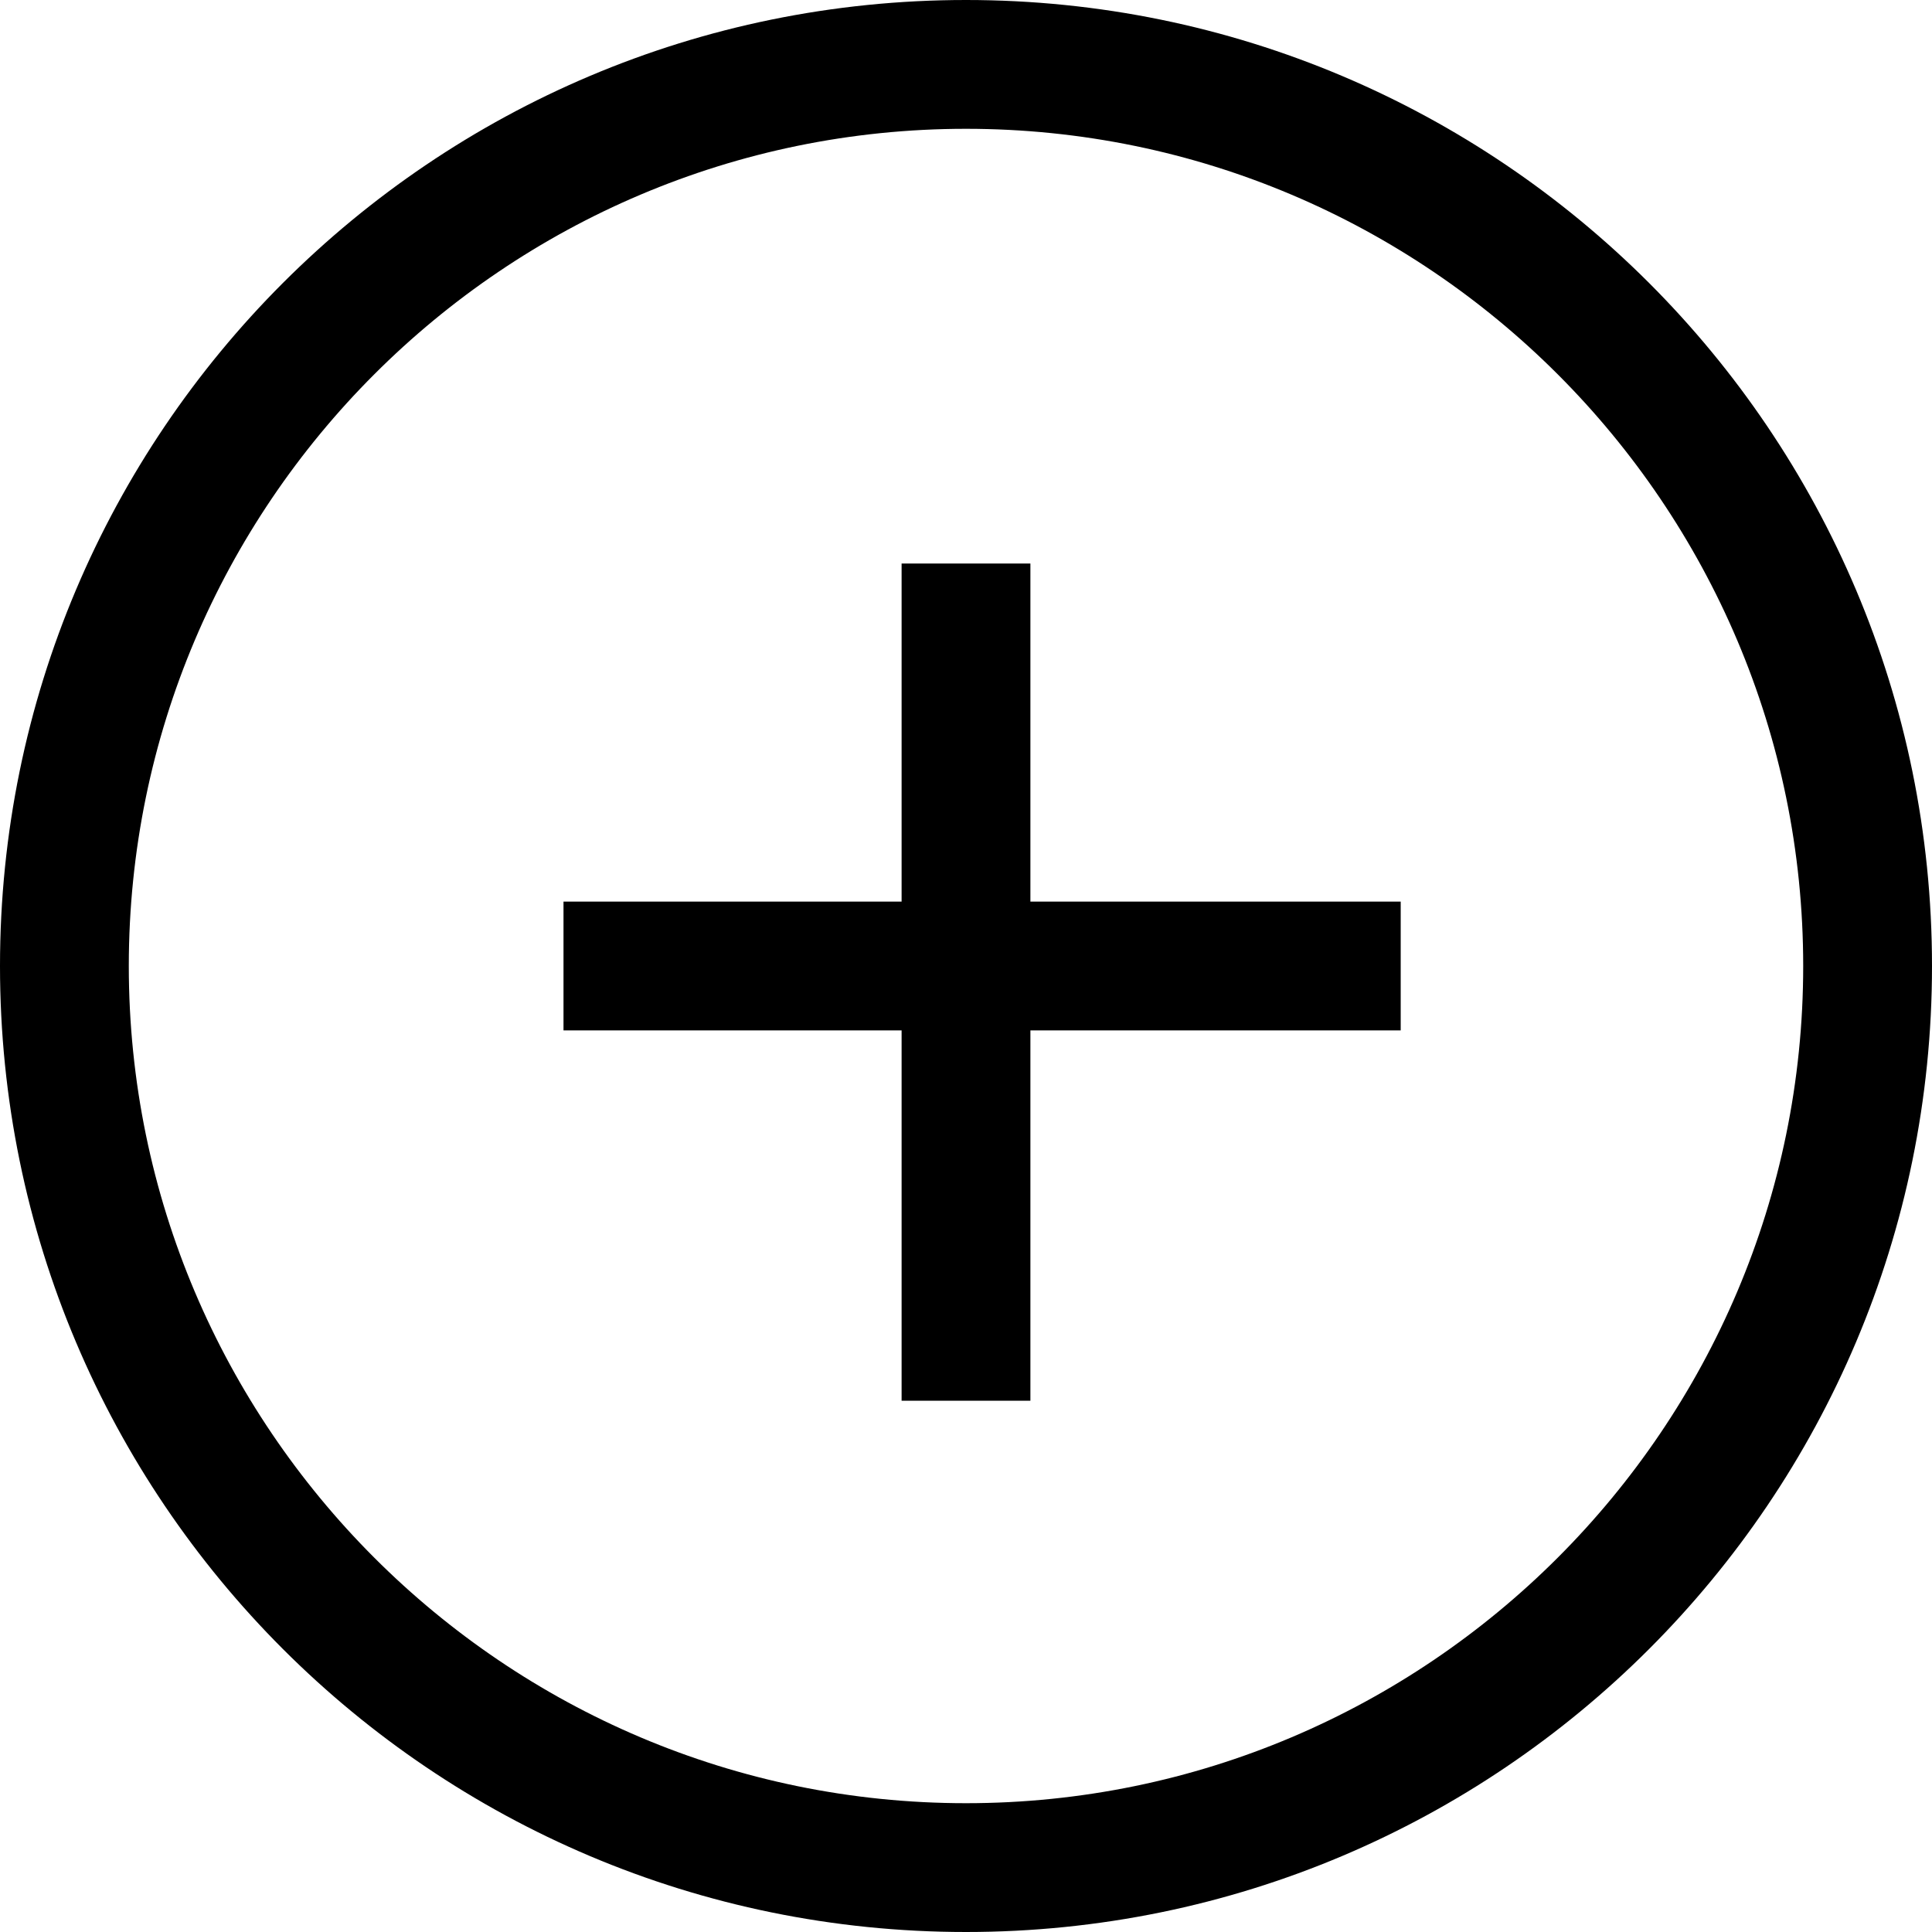 <svg width="30px" height="30px" viewBox="0 0 30 30" version="1.1" xmlns="http://www.w3.org/2000/svg" xmlns:xlink="http://www.w3.org/1999/xlink">
    <title>Atom/Expand/Large Copy</title>
    <g stroke="none" stroke-width="1" fill="none" fill-rule="evenodd">
        <g id="Article-1440_Drawers-closed" transform="translate(-810, -850)" fill="#000000">
            <g transform="translate(544, 605)">
                <g id="Group-7" transform="translate(0, 193)">
                    <g id="Fill-3" transform="translate(266, 52)">
                        <path d="M15,28 C7.832,28 2,22.168 2,15 C2,7.832 7.832,2 15,2 C22.168,2 28,7.832 28,15 C28,22.168 22.168,28 15,28 M15,0 C23.284,0 30,6.716 30,15 C30,23.284 23.284,30 15,30 C6.716,30 0,23.284 0,15 C0,6.716 6.716,0 15,0 Z M16,8.75 L14,8.75 L14,14 L8.75,14 L8.75,16 L14,16 L14,21.75 L16,21.75 L16,16 L21.75,16 L21.75,14 L16,14 L16,8.75 Z"></path>
                    </g>
                </g>
            </g>
        </g>
    </g>
</svg>